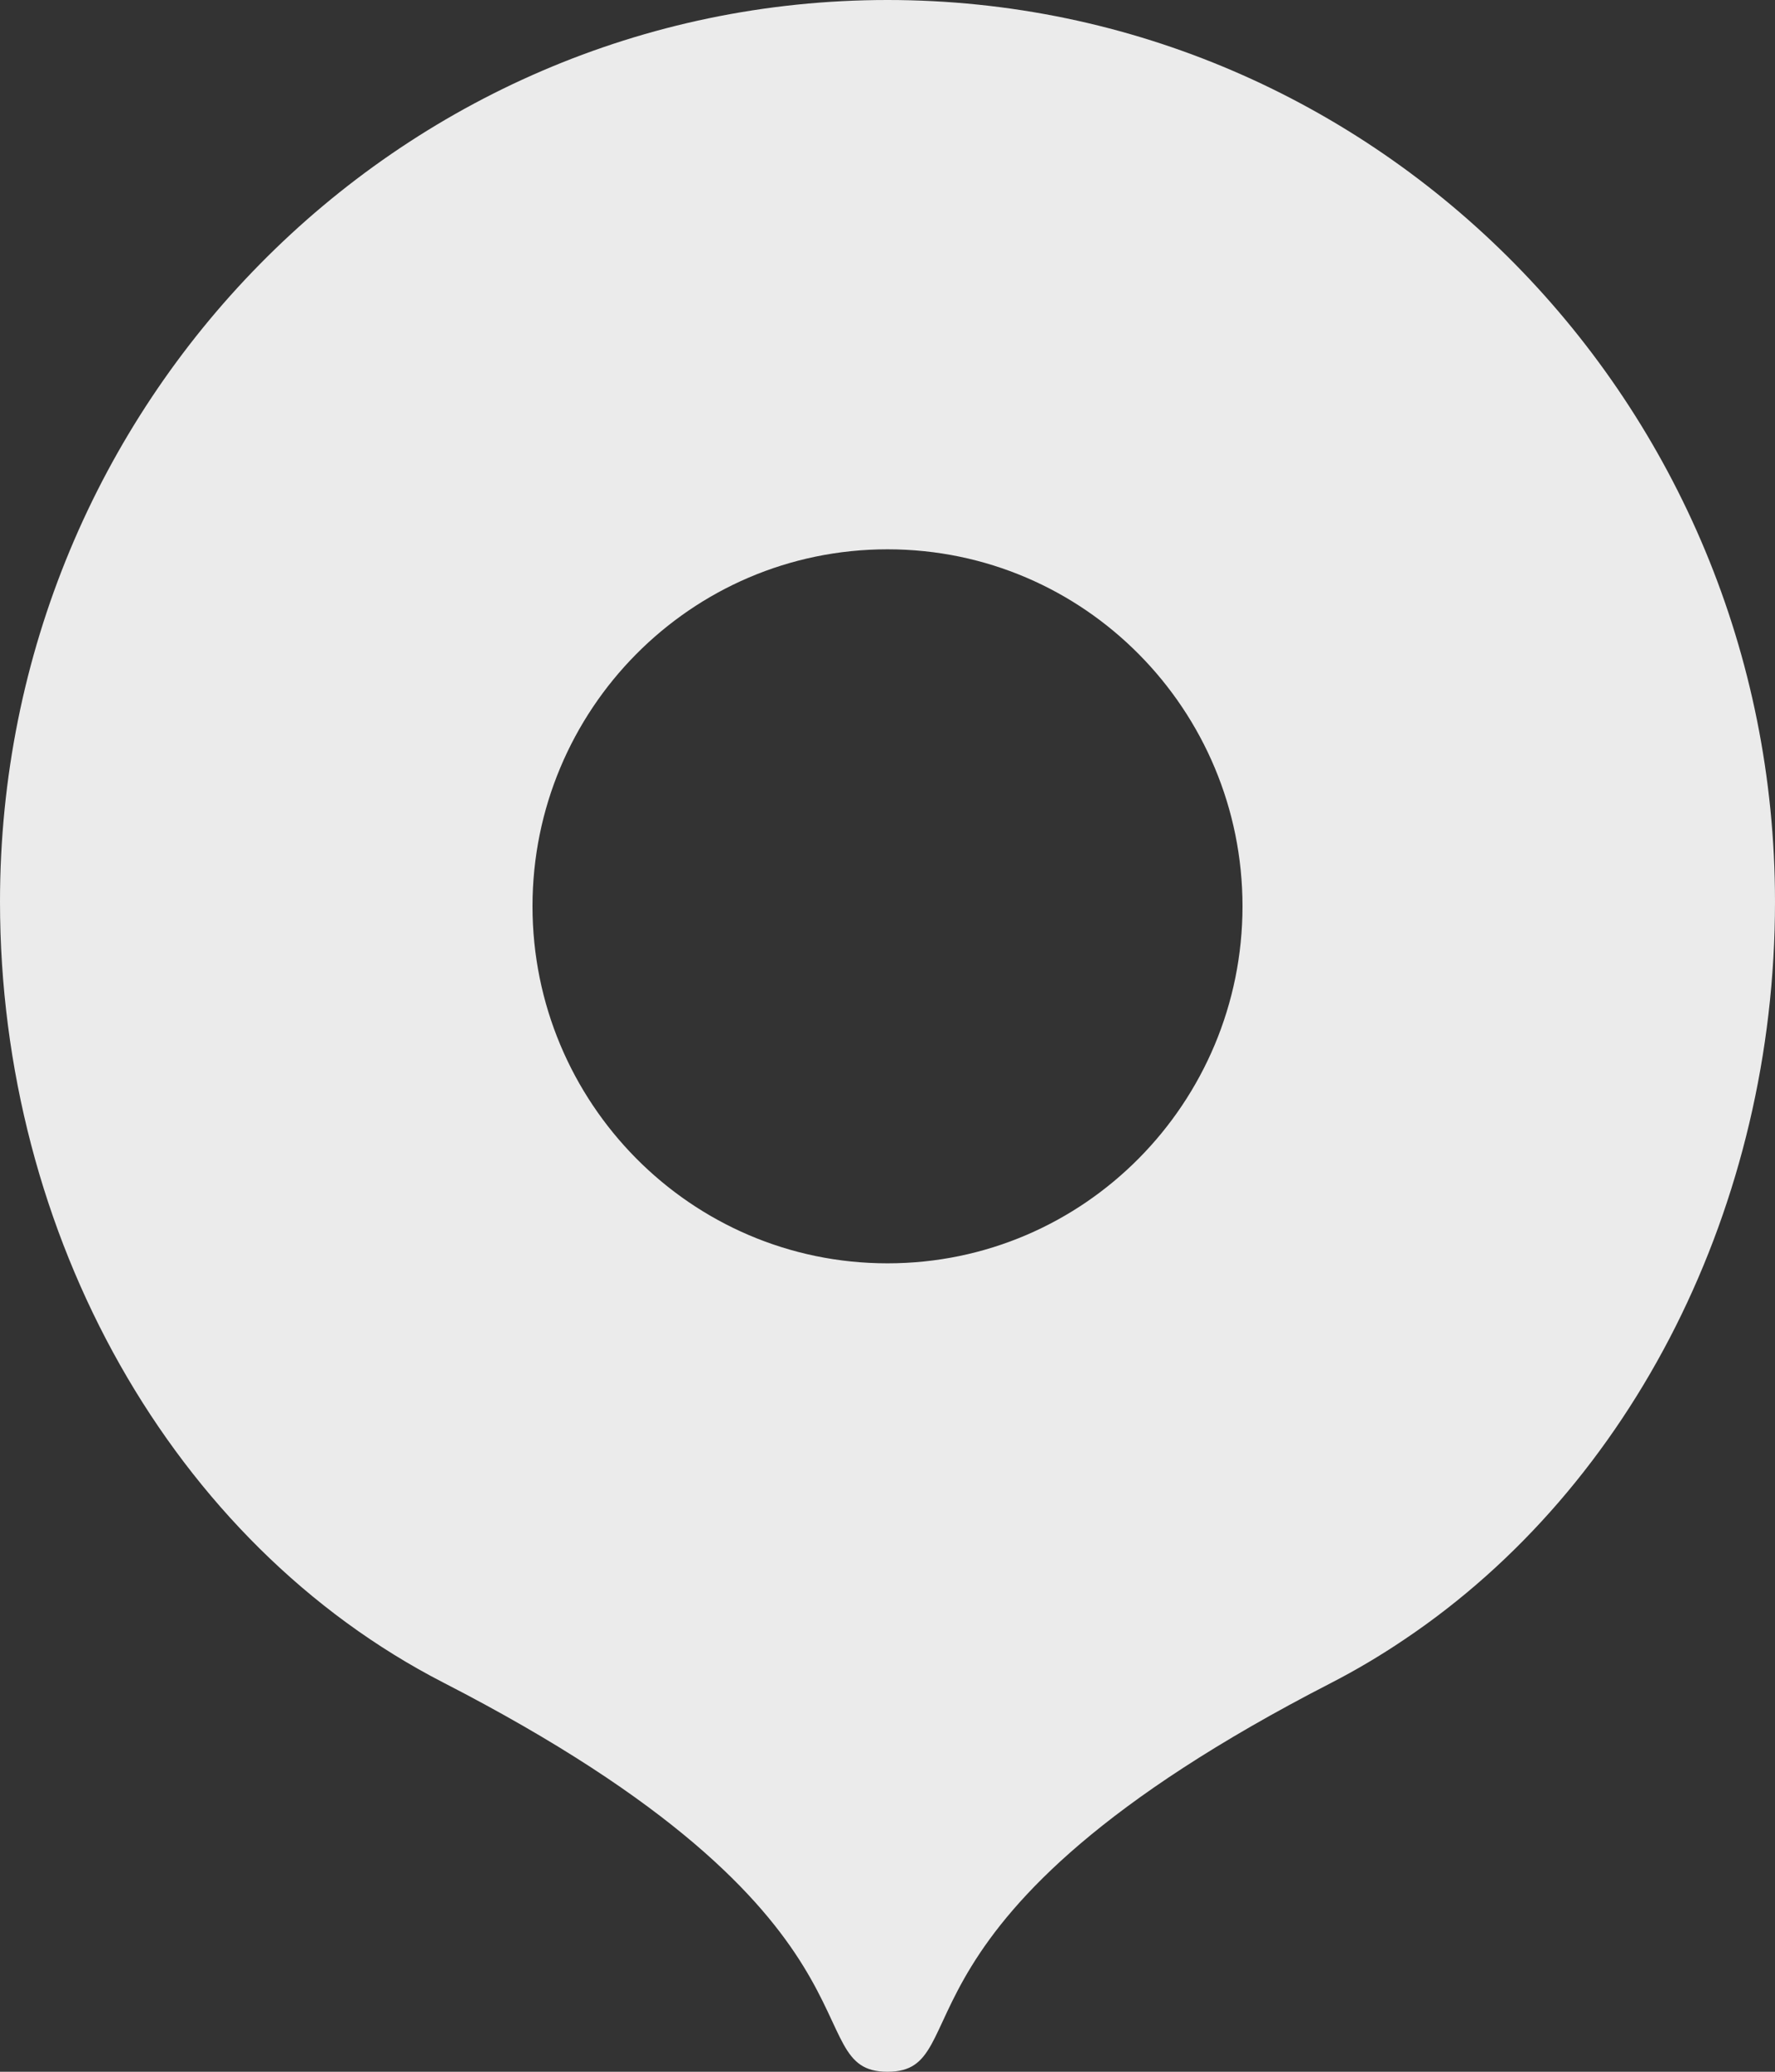 <svg width="12" height="14" viewBox="0 0 12 14" fill="none" xmlns="http://www.w3.org/2000/svg">
<rect x="0" y="0" width="12" height="14" fill="#333333" stroke="none"/>
<path id="Vector" d="M6 14C6.632 14 5.884 12.972 8.998 11.373C9.169 11.285 9.334 11.187 9.494 11.079C11.043 10.04 12 8.14 12 6.094C12 2.728 9.314 0 6 0C2.686 0 0 2.728 0 6.093C0 8.347 1.165 10.428 2.997 11.37C6.114 12.971 5.368 14 6 14ZM6 8.537C4.667 8.537 3.6 7.448 3.6 6.124C3.6 4.8 4.667 3.712 6 3.712C7.333 3.712 8.4 4.8 8.4 6.124C8.4 7.448 7.333 8.537 6 8.537Z" fill="#EBEBEB"/>
</svg>
